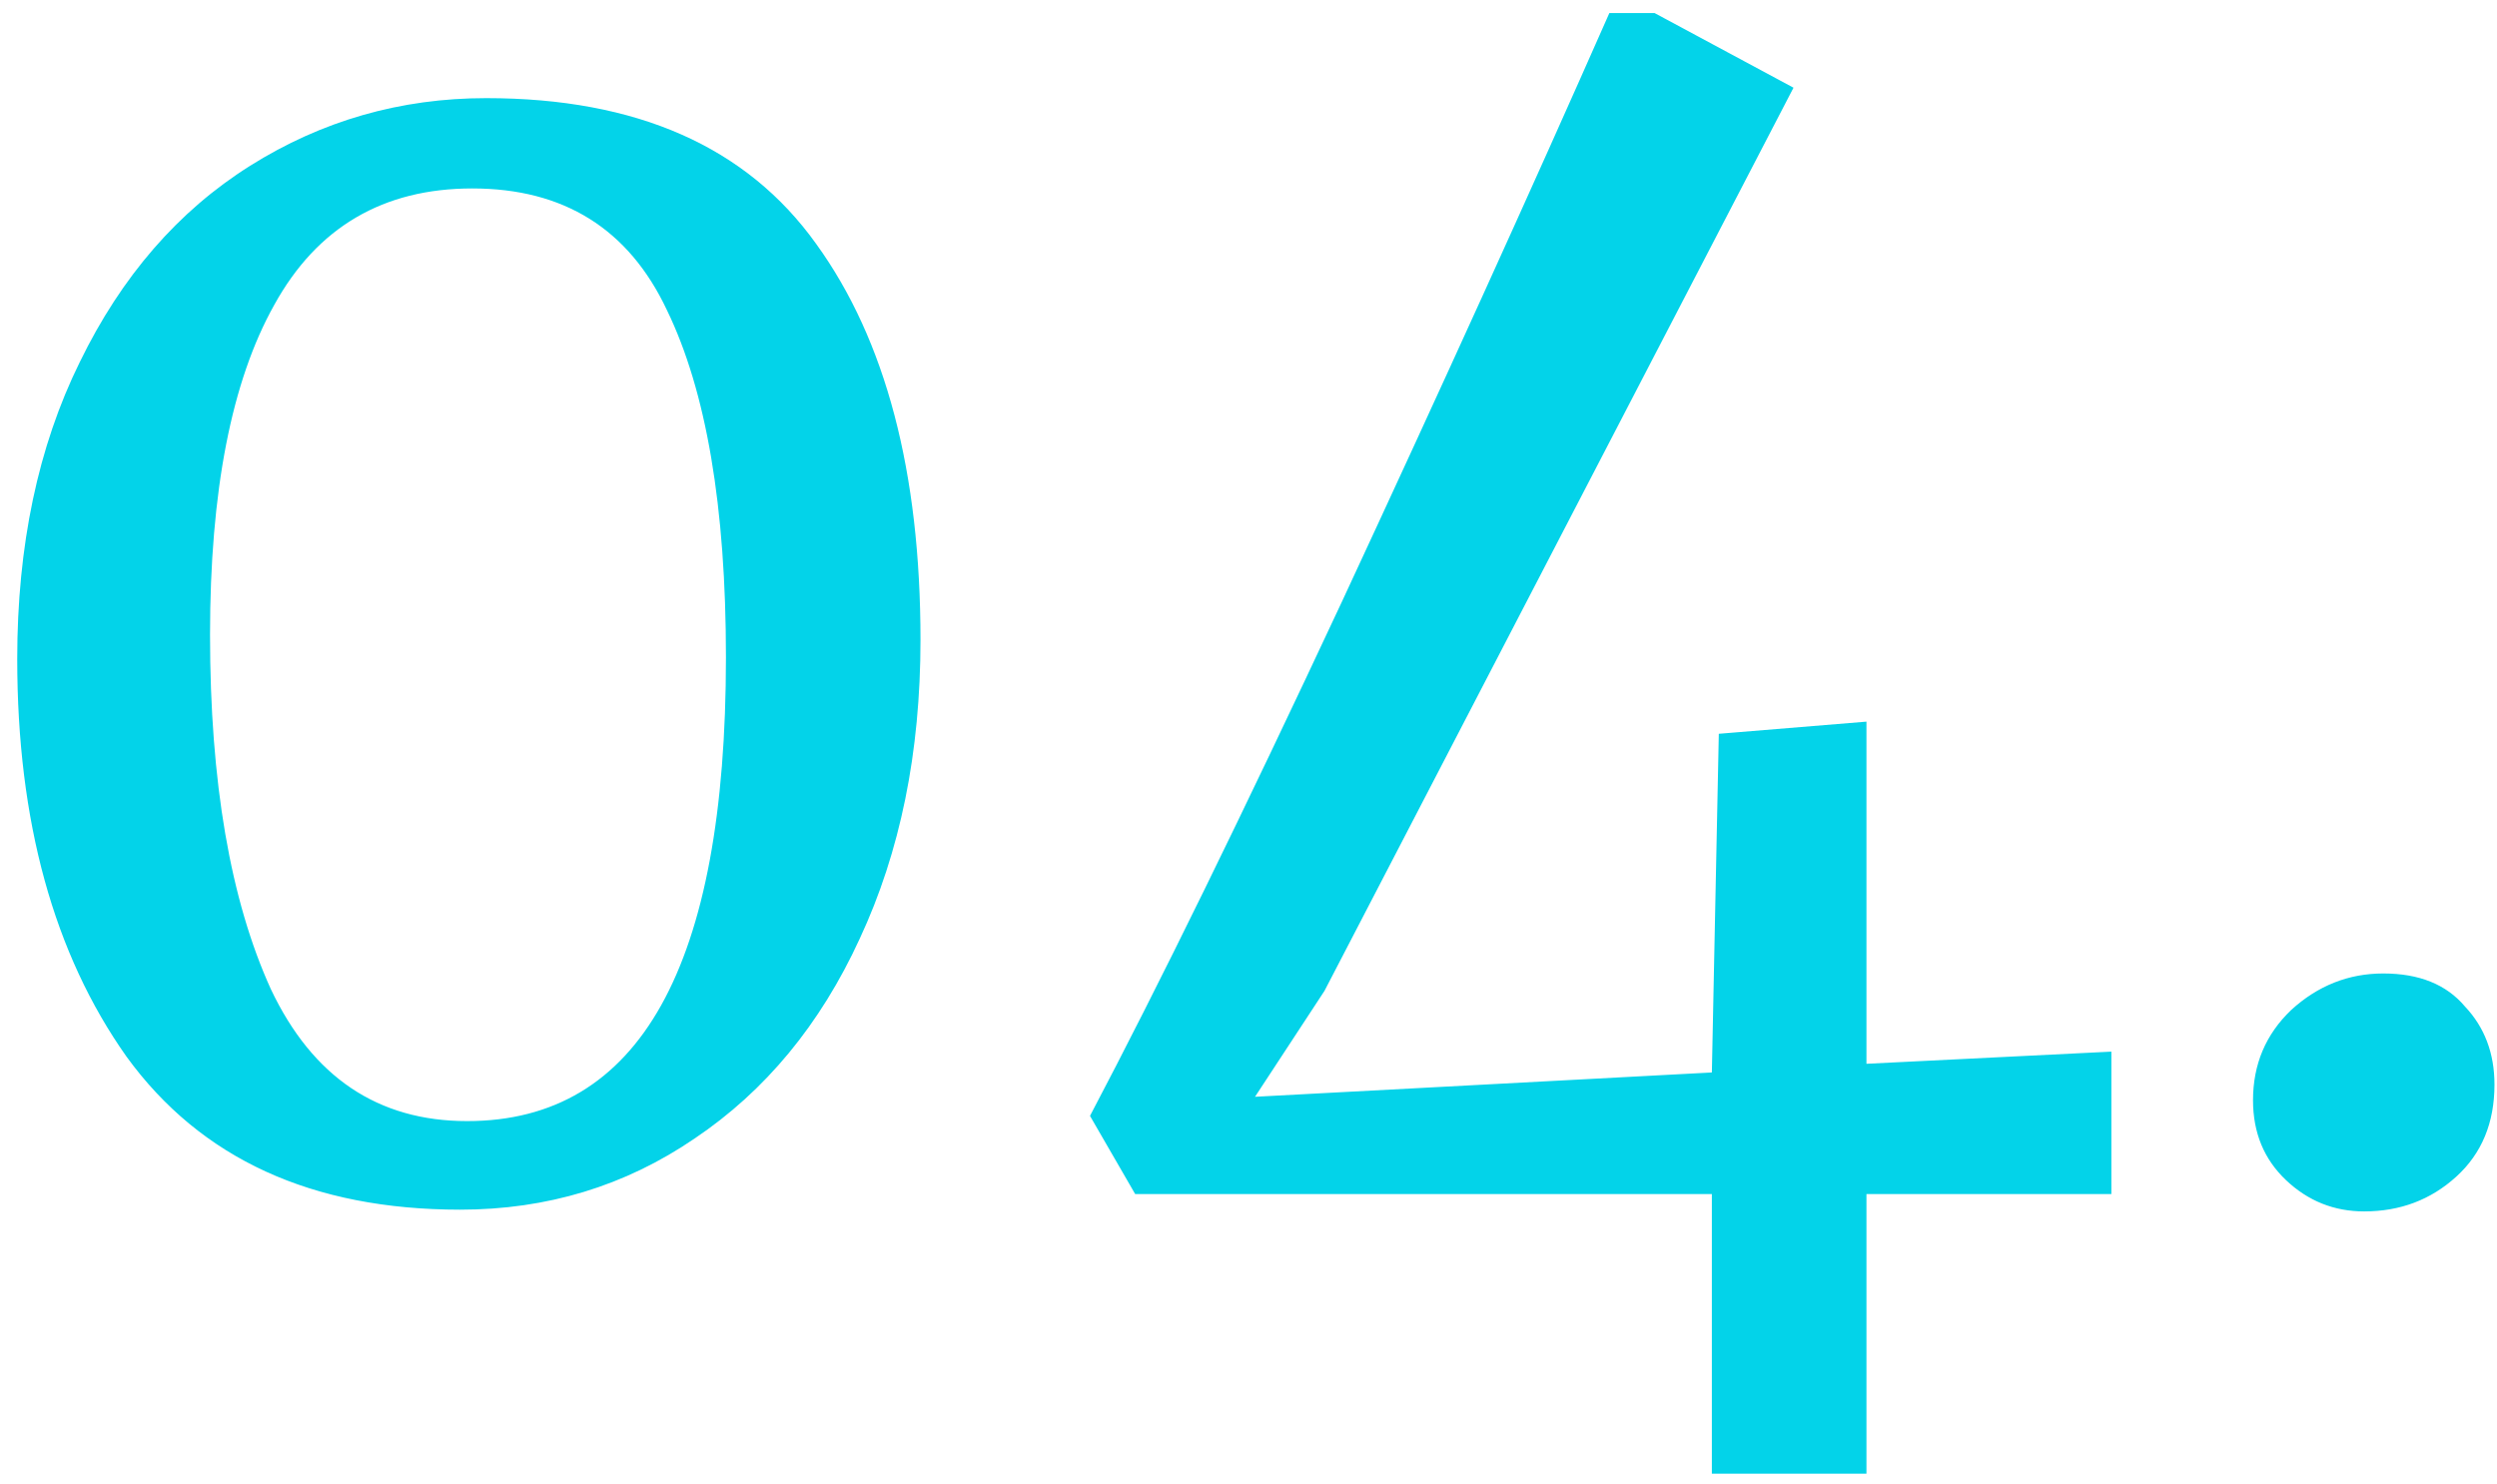 <svg width="69" height="41" viewBox="0 0 69 41" fill="none" xmlns="http://www.w3.org/2000/svg">
<path d="M12.716 33.432C8.62 33.432 5.548 32.024 3.5 29.208C1.484 26.36 0.476 22.696 0.476 18.216C0.476 15.08 1.052 12.344 2.204 10.008C3.356 7.64 4.924 5.832 6.908 4.584C8.892 3.336 11.068 2.712 13.436 2.712C17.596 2.712 20.636 4.056 22.556 6.744C24.476 9.4 25.436 13.048 25.436 17.688C25.436 20.792 24.876 23.544 23.756 25.944C22.668 28.312 21.148 30.152 19.196 31.464C17.276 32.776 15.116 33.432 12.716 33.432ZM12.908 30.984C17.676 30.984 20.06 26.712 20.06 18.168C20.06 14.008 19.516 10.808 18.428 8.568C17.372 6.328 15.58 5.208 13.052 5.208C10.588 5.208 8.764 6.28 7.58 8.424C6.396 10.536 5.804 13.576 5.804 17.544C5.804 21.608 6.364 24.872 7.484 27.336C8.636 29.768 10.444 30.984 12.908 30.984ZM47.304 33H31.368L30.12 30.84C32.008 27.256 34.328 22.52 37.08 16.632C39.832 10.712 42.296 5.288 44.472 0.36H45.72L49.56 2.424L36.6 27.384L34.68 30.312L47.304 29.64L47.496 20.28L51.576 19.944V29.4L58.344 29.064V33H51.576V40.728H47.304V33ZM65.33 33.48C64.498 33.48 63.778 33.192 63.17 32.616C62.562 32.04 62.258 31.304 62.258 30.408C62.258 29.416 62.61 28.584 63.314 27.912C64.05 27.24 64.898 26.904 65.858 26.904C66.85 26.904 67.602 27.208 68.114 27.816C68.658 28.392 68.93 29.112 68.93 29.976C68.93 31.032 68.578 31.88 67.874 32.52C67.17 33.16 66.322 33.48 65.33 33.48Z" fill="#03D3E9"/>
</svg>
